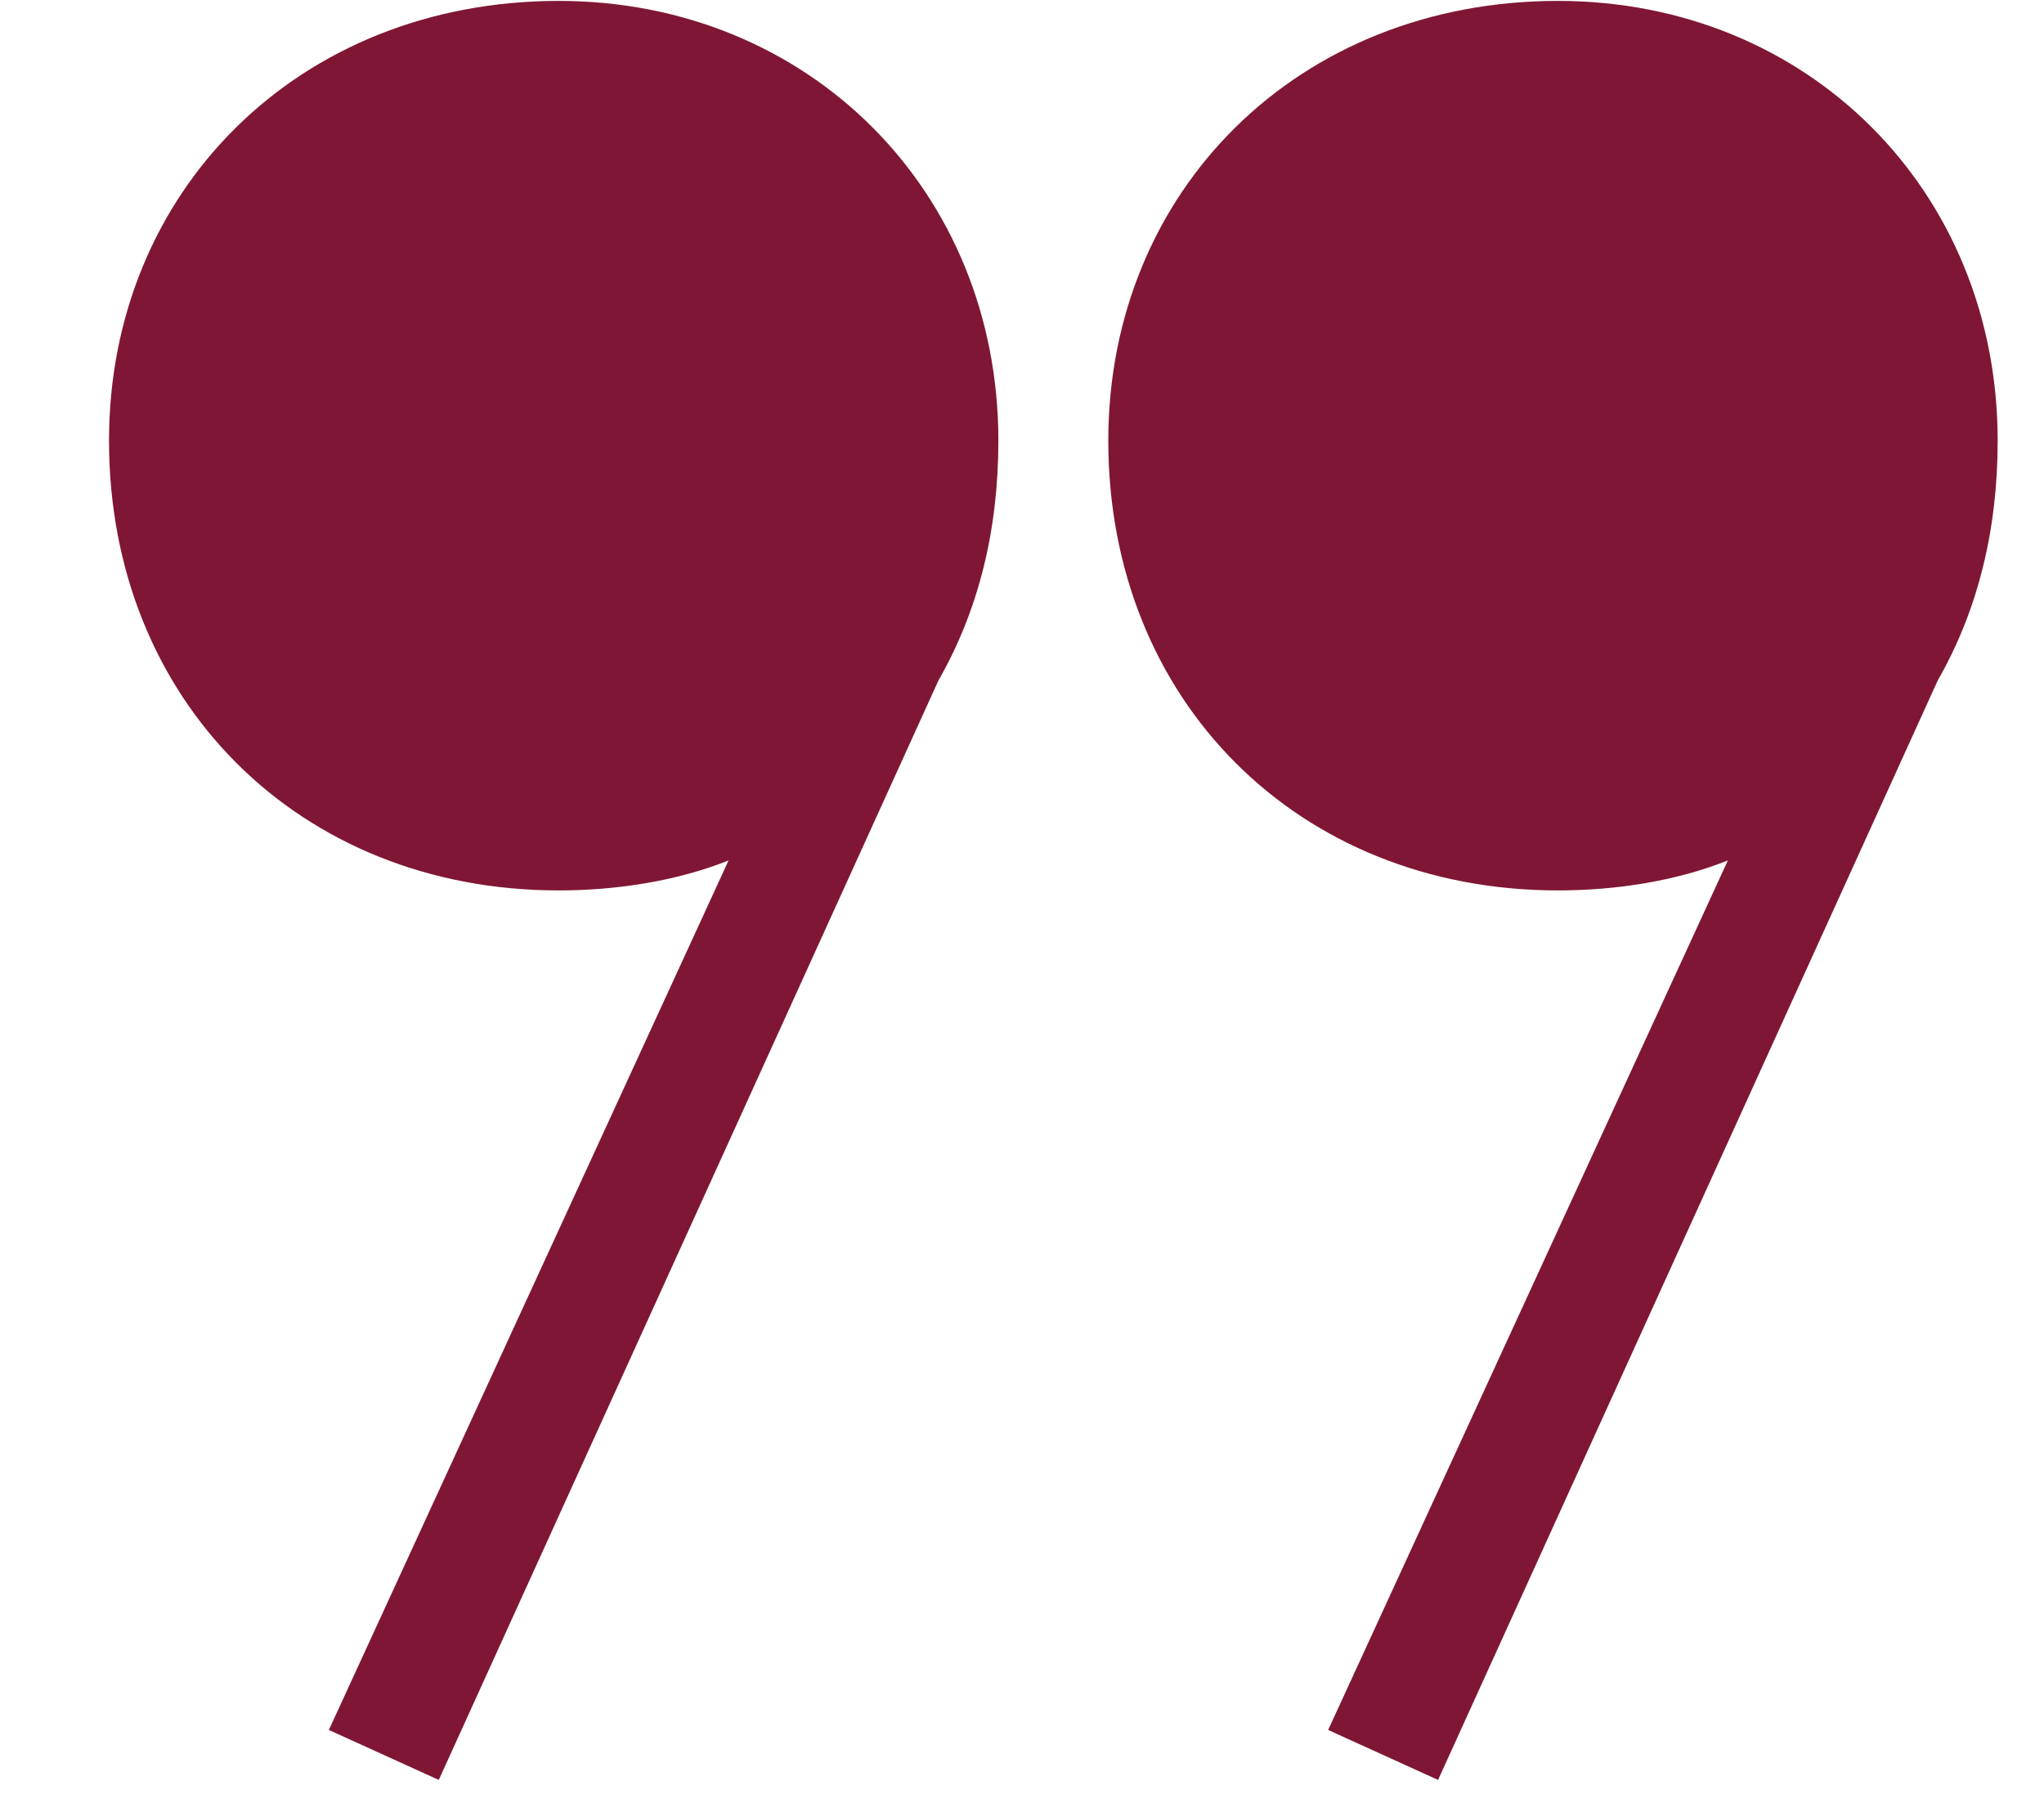 <svg width="18" height="16" viewBox="0 0 18 16" fill="none" xmlns="http://www.w3.org/2000/svg">
<path d="M13.72 7.84C14.248 7.84 14.776 7.752 15.216 7.576L11.696 15.232L12.664 15.672L17.064 5.992C17.416 5.376 17.592 4.672 17.592 3.88C17.592 1.68 15.92 0.008 13.72 0.008C11.432 0.008 9.76 1.68 9.76 3.88C9.76 6.168 11.432 7.84 13.72 7.84ZM4.92 7.84C5.448 7.84 5.976 7.752 6.416 7.576L2.896 15.232L3.864 15.672L8.264 5.992C8.616 5.376 8.792 4.672 8.792 3.88C8.792 1.68 7.12 0.008 4.92 0.008C2.632 0.008 0.96 1.68 0.96 3.88C0.96 6.168 2.632 7.84 4.92 7.84Z" fill="#7F1734"/>
</svg>

